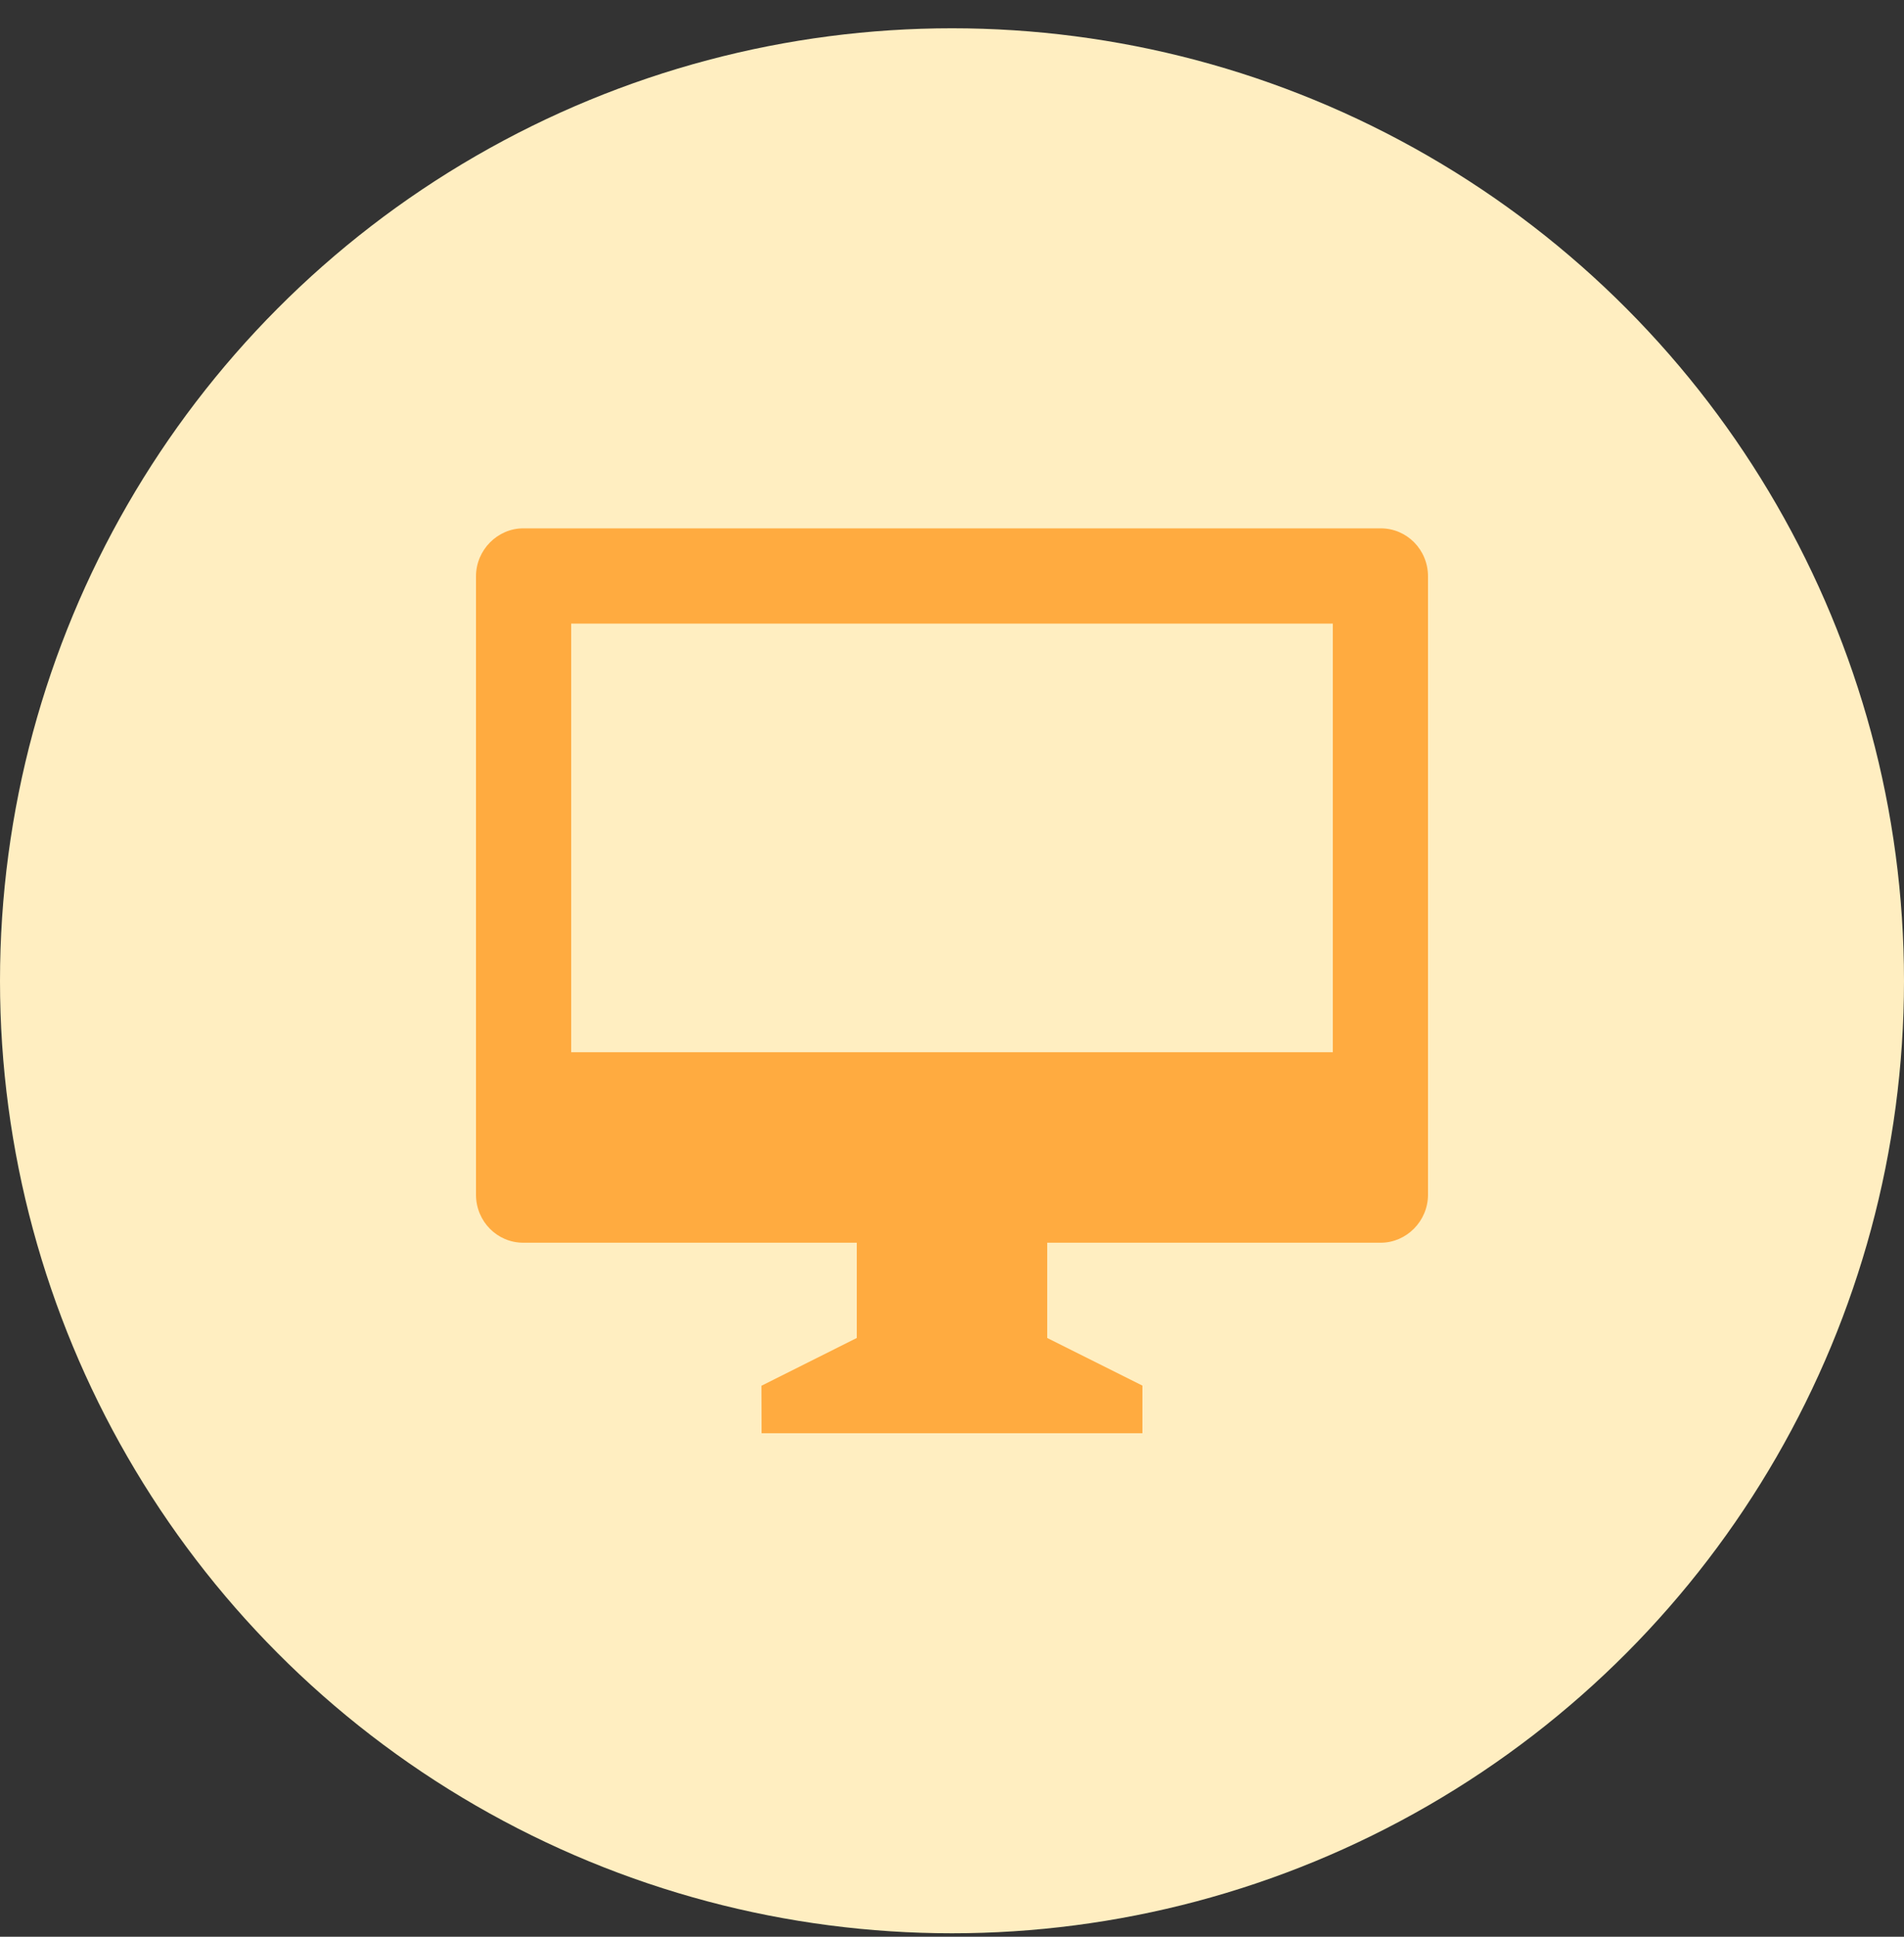 <svg width="60" height="61" viewBox="0 0 60 61" fill="none" xmlns="http://www.w3.org/2000/svg">
<rect x="0" y="0" width="60" height="61" fill="#333333" stroke="none"/>
<circle cx="30" cy="30.891" r="30" fill="#FFEEC1"/>
<path d="M33 39.141V42.141L36 43.641V45.141H24L23.995 43.646L27 42.141V39.141H16.488C15.666 39.141 15 38.467 15 37.629V18.152C15 17.317 15.683 16.641 16.488 16.641H43.512C44.334 16.641 45 17.314 45 18.152V37.629C45 38.464 44.317 39.141 43.512 39.141H33ZM18 19.641V33.141H42V19.641H18Z" fill="#FFAB40"/>
</svg>
